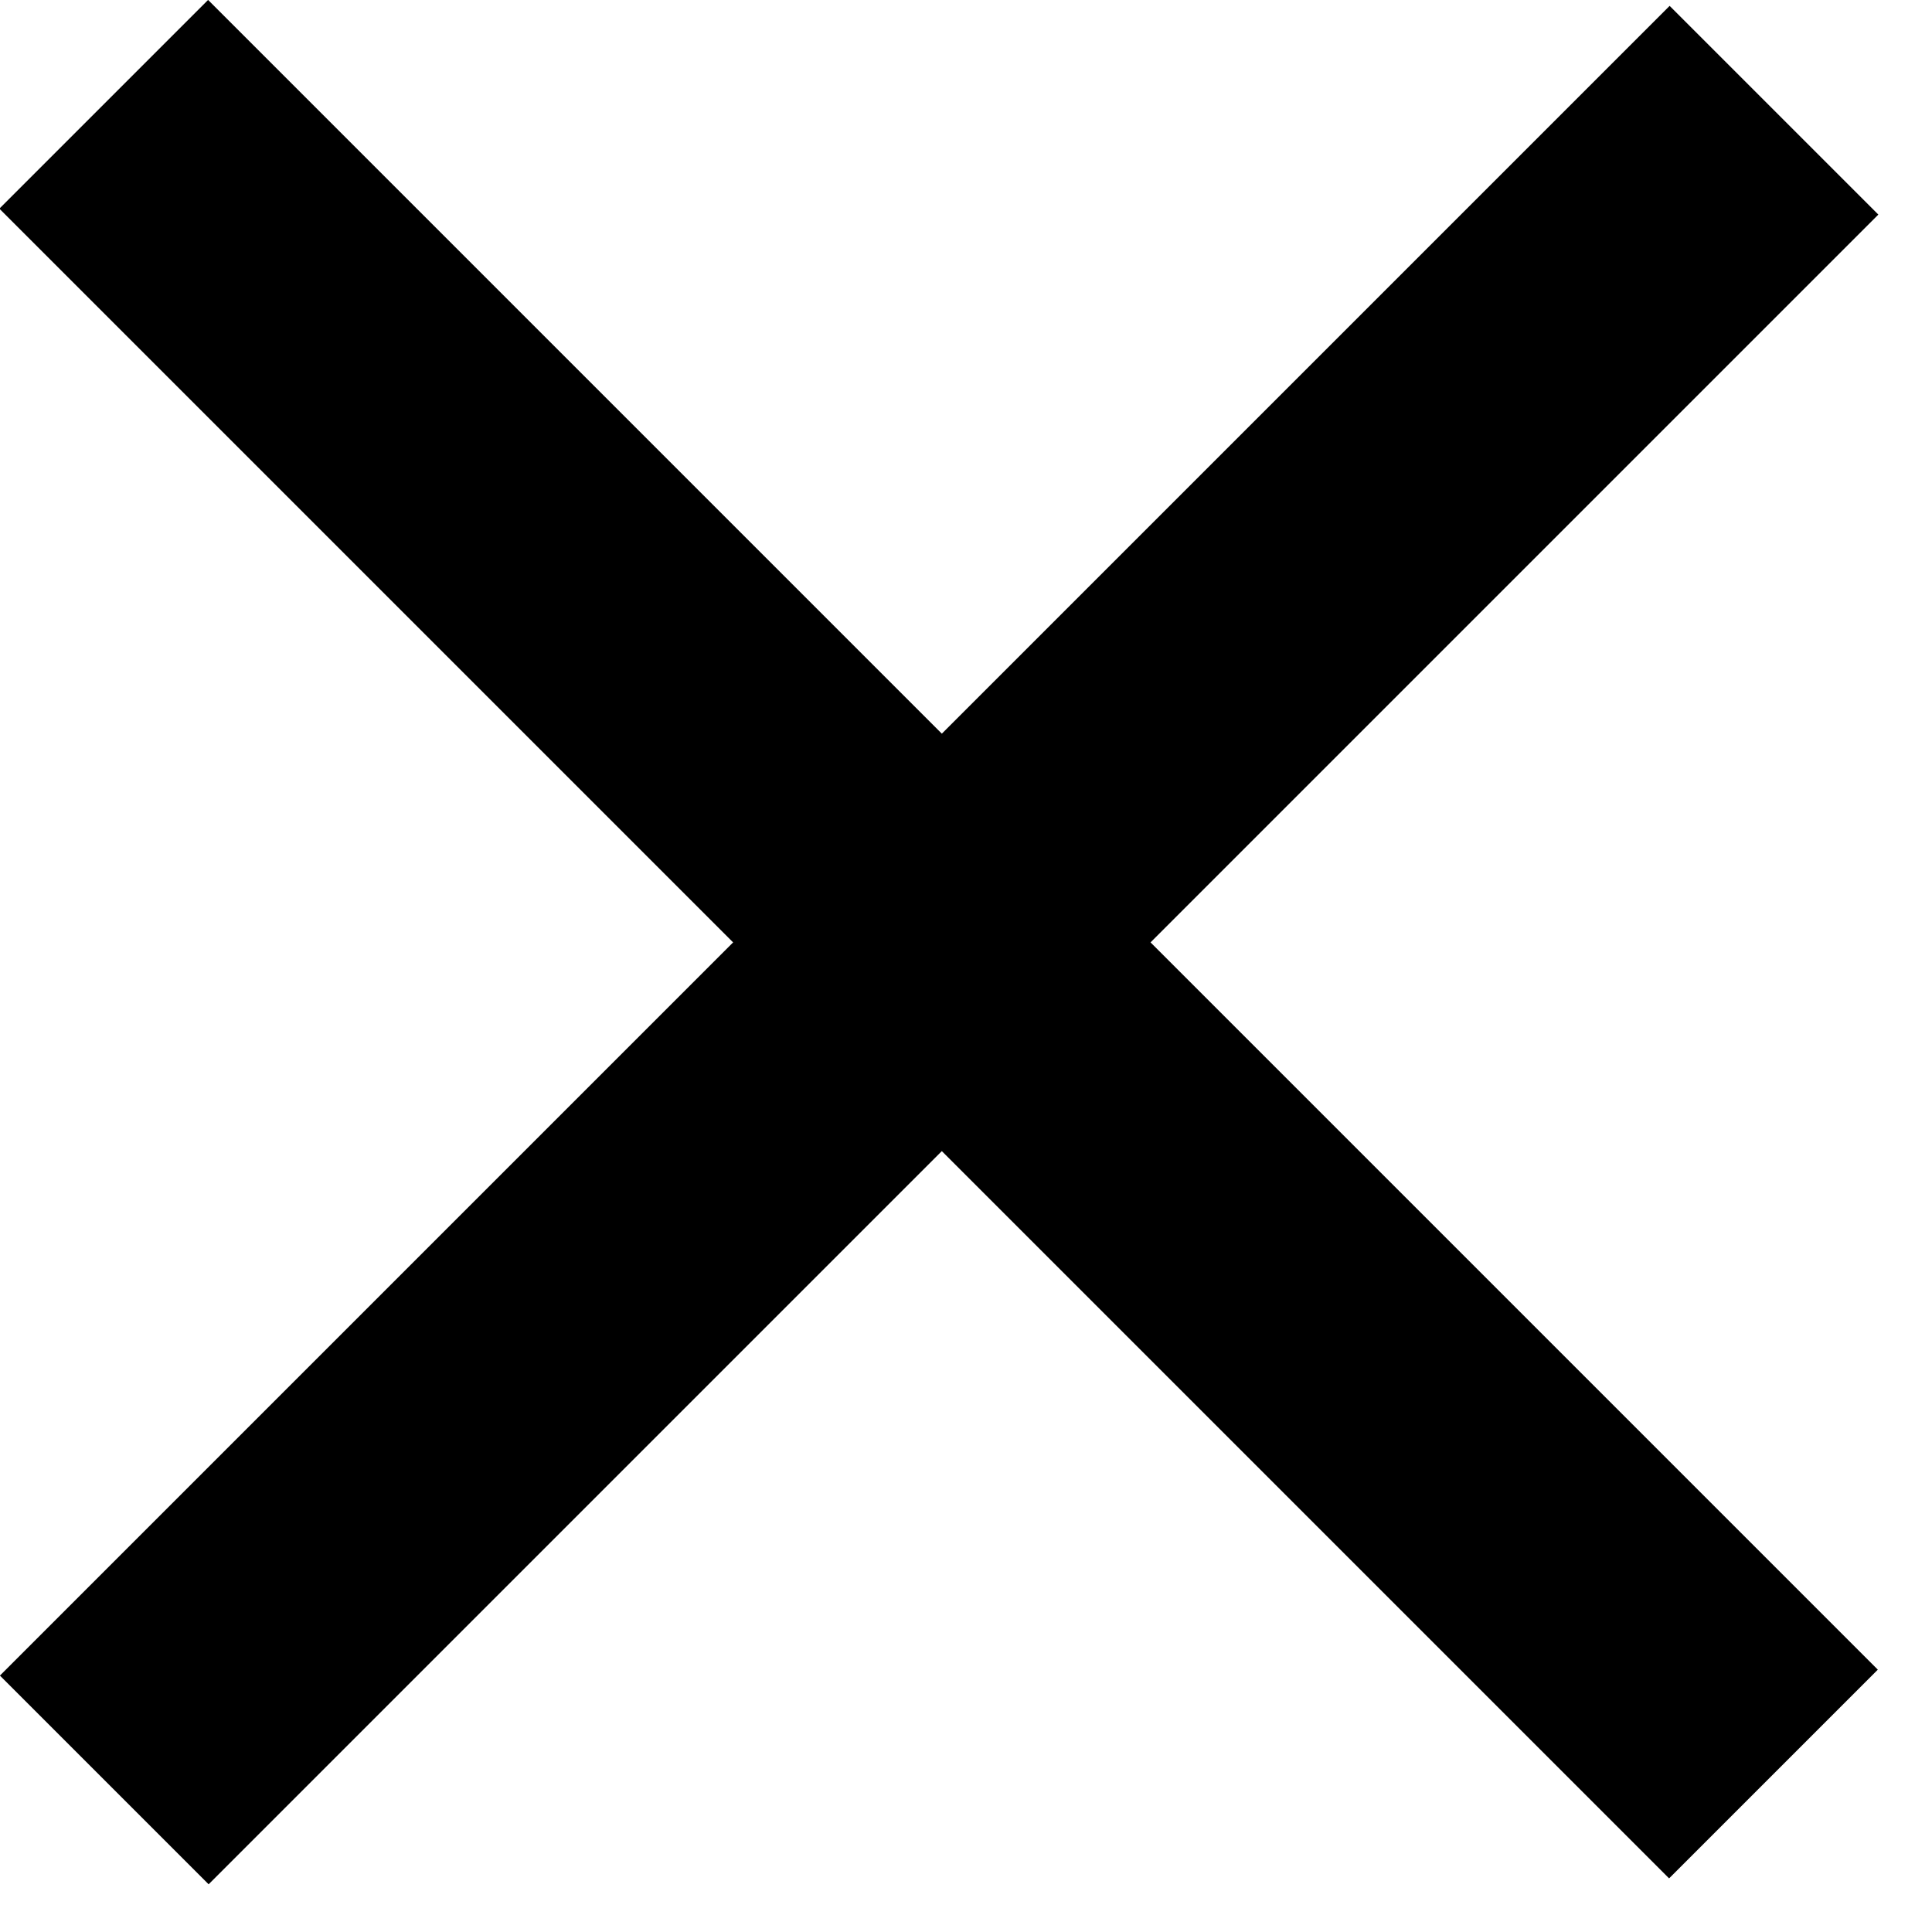 <svg width="9" height="9" xmlns="http://www.w3.org/2000/svg" xmlns:xlink="http://www.w3.org/1999/xlink"><use xlink:href="#path0_fill" transform="rotate(45 .485 1.17)"/><use xlink:href="#path0_fill" transform="rotate(135 4.168 2.312)"/><defs><path id="path0_fill" d="M0 0h11v1.375H0V0z"/></defs></svg>